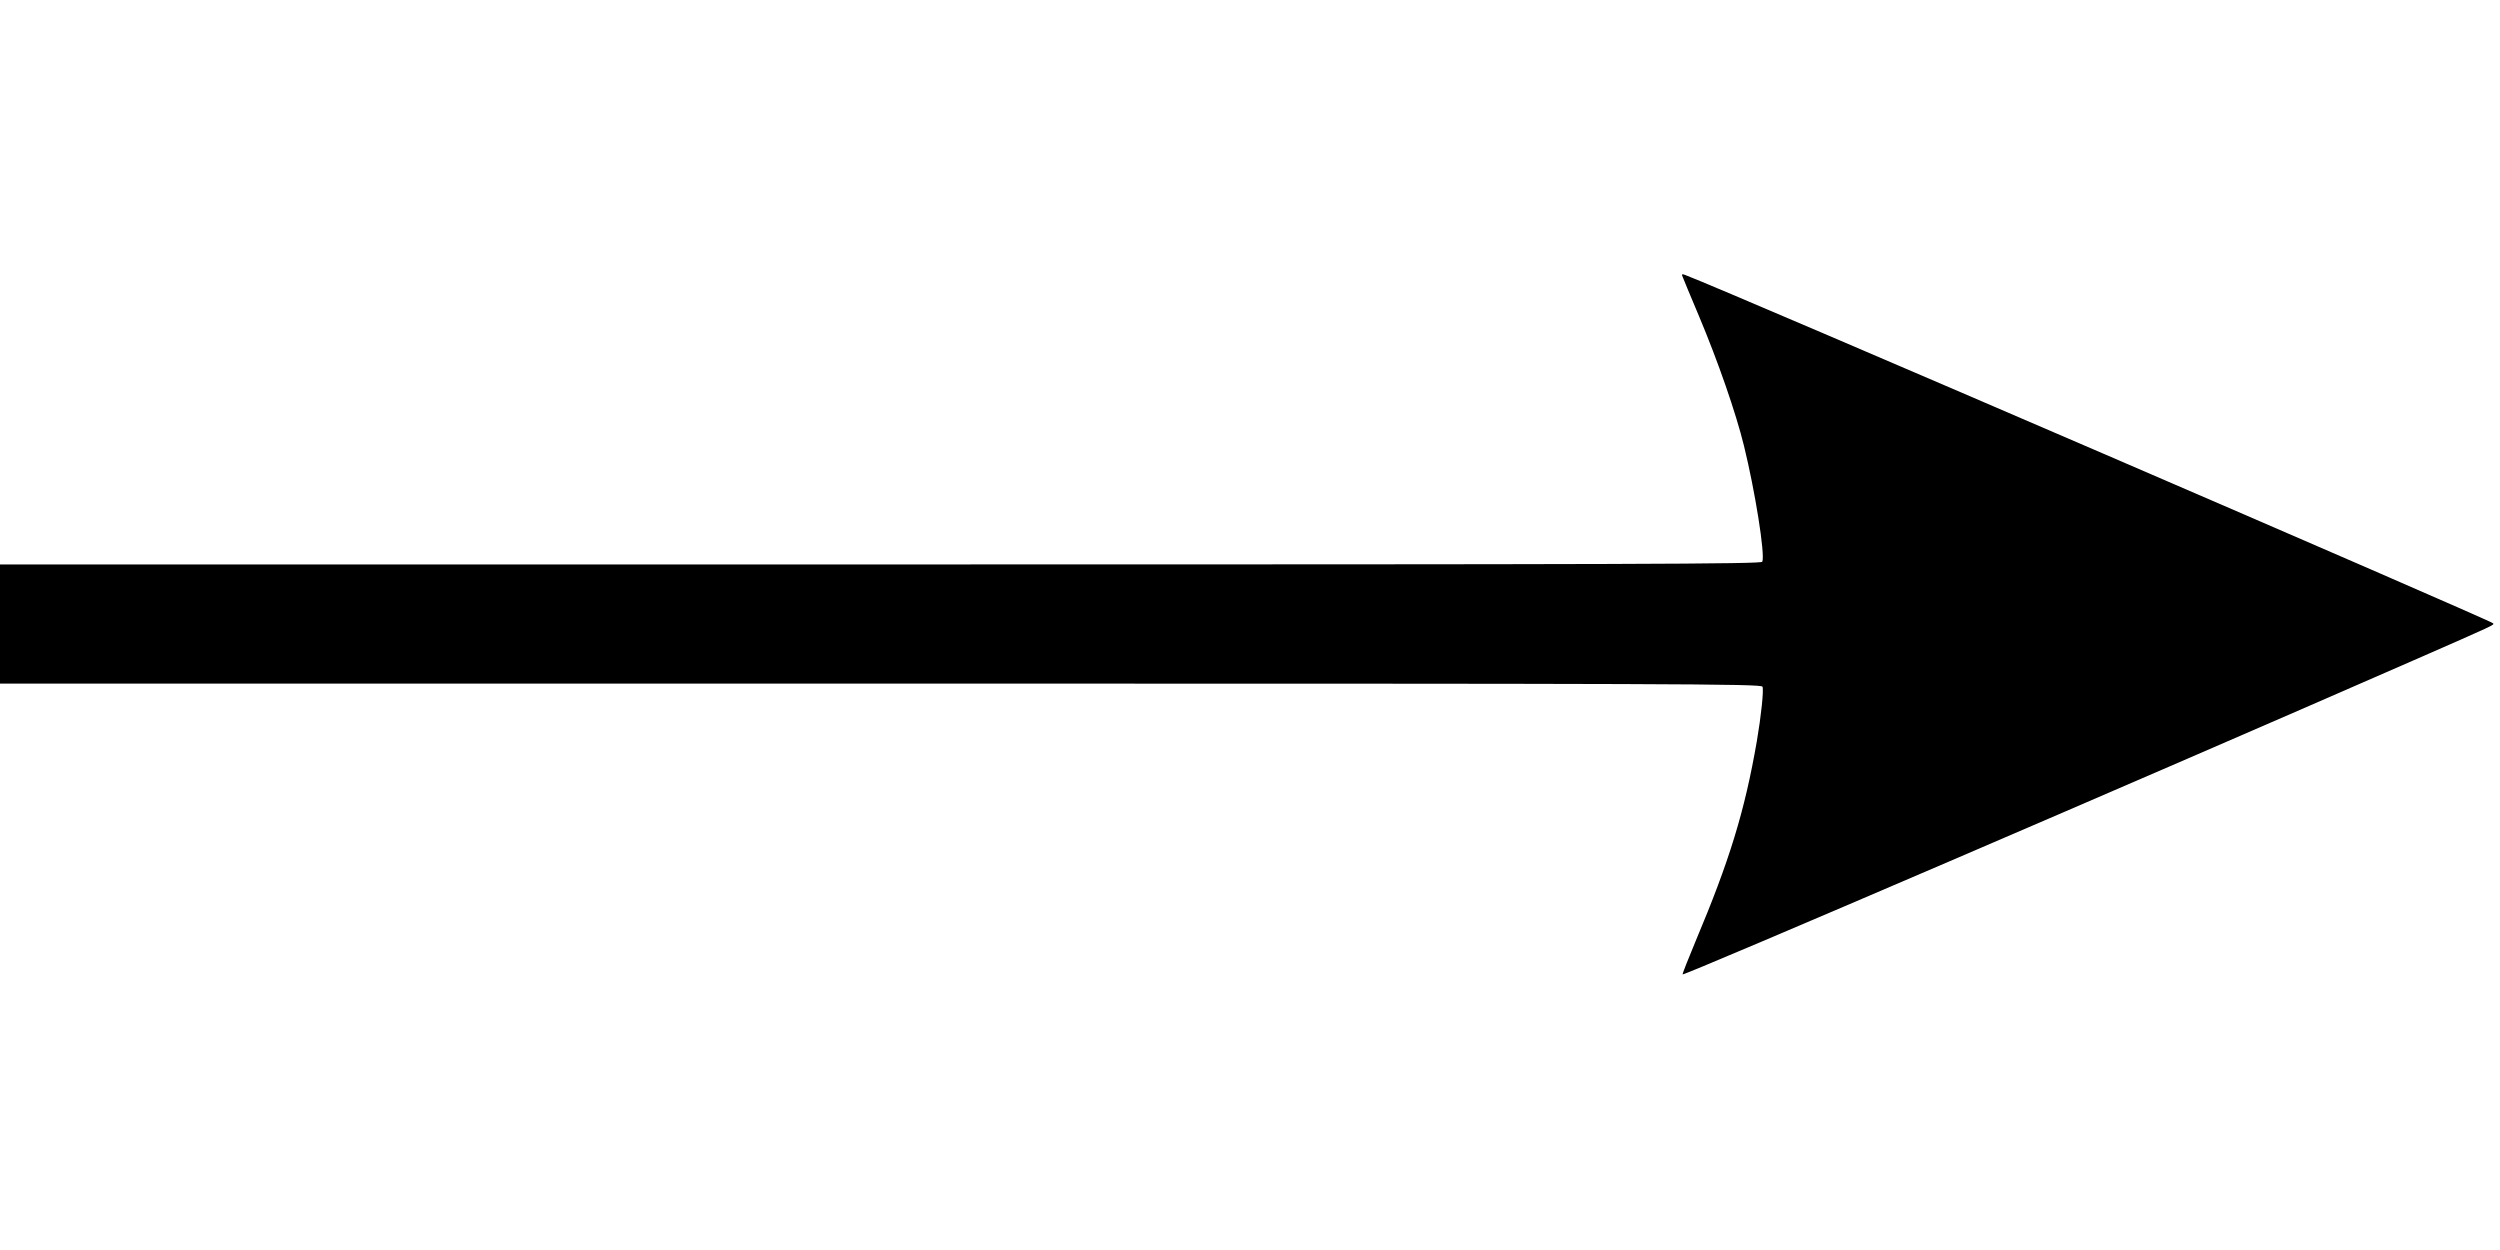 <?xml version="1.0" standalone="no"?>
<!DOCTYPE svg PUBLIC "-//W3C//DTD SVG 20010904//EN"
 "http://www.w3.org/TR/2001/REC-SVG-20010904/DTD/svg10.dtd">
<svg version="1.0" xmlns="http://www.w3.org/2000/svg"
 width="1280pt" height="640pt" viewBox="0 0 1280 640"
 preserveAspectRatio="xMidYMid meet">
<g transform="translate(0,640) scale(0.1,-0.1)"
fill="#000000" stroke="none">
<path d="M8613 4988 c2 -7 41 -100 86 -207 98 -233 189 -496 230 -663 57 -232
109 -557 94 -594 -4 -12 -599 -14 -4514 -14 l-4509 0 0 -305 0 -305 4509 0
c4103 0 4509 -1 4515 -16 7 -18 -7 -150 -29 -279 -62 -358 -140 -612 -314
-1025 -38 -91 -68 -167 -66 -169 8 -7 2379 1011 3740 1607 425 186 418 183
409 191 -24 21 -3924 1703 -4133 1782 -17 7 -22 6 -18 -3z"/>
</g>
</svg>
